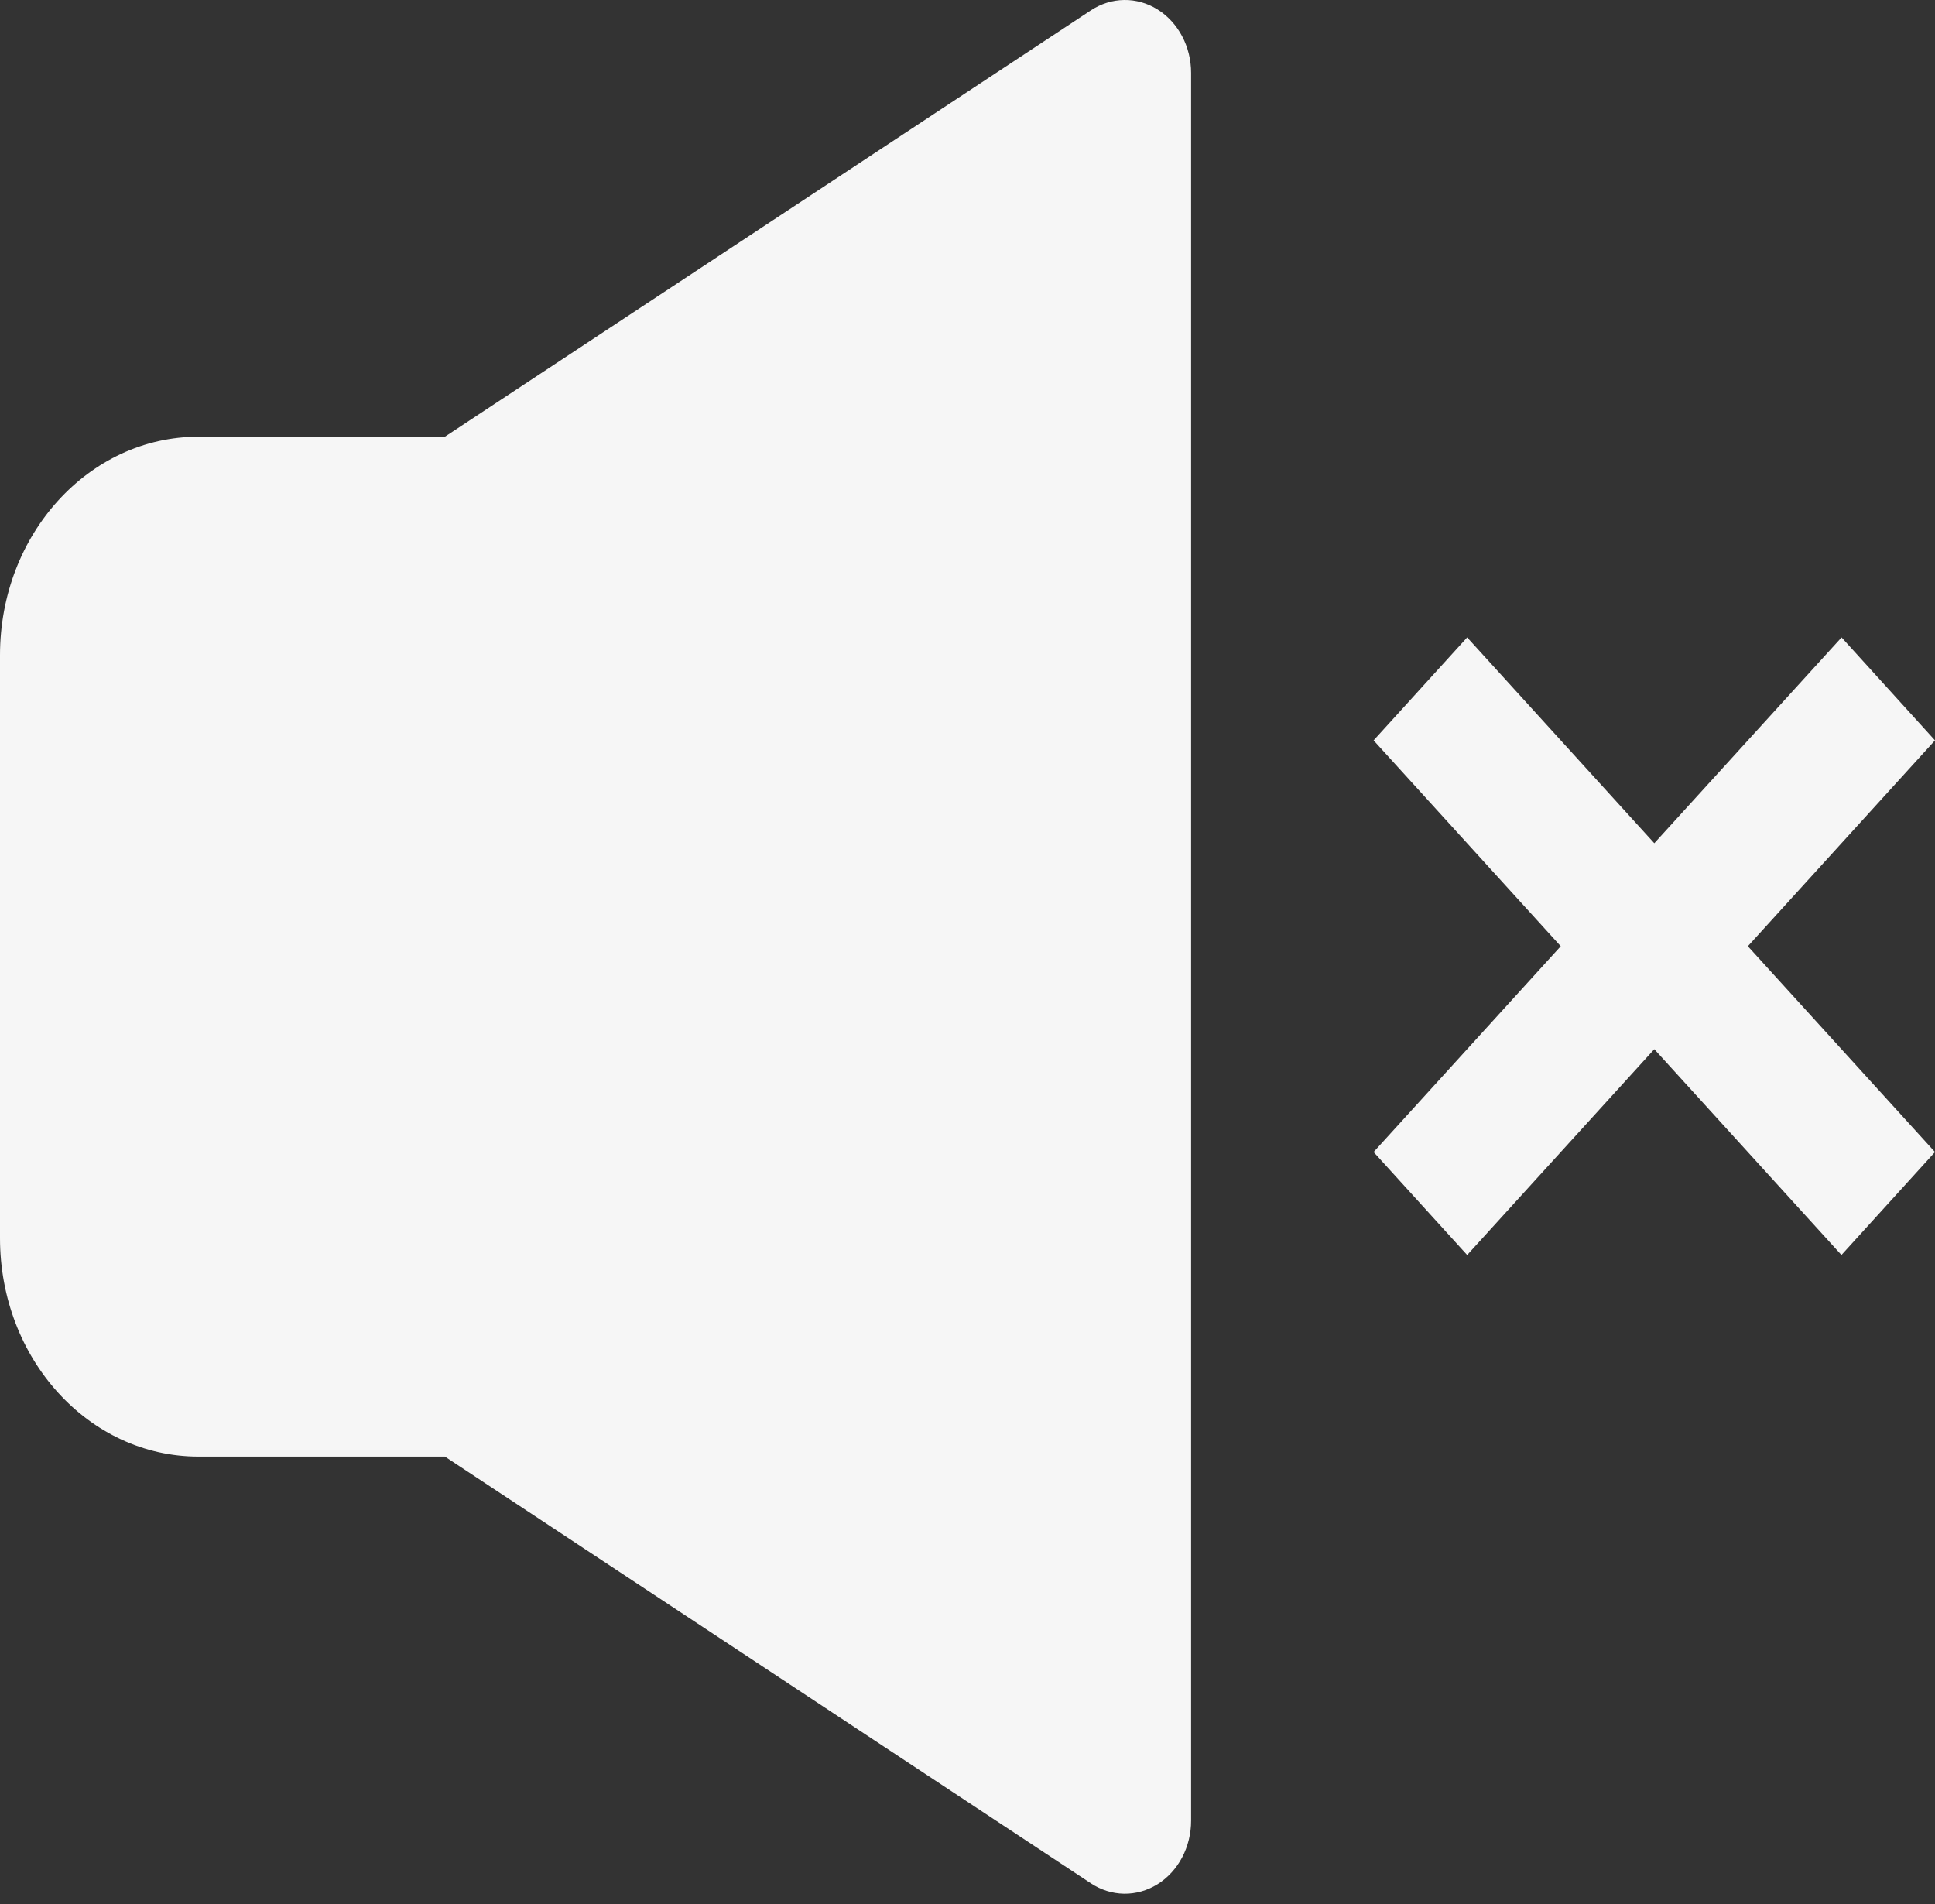 <svg width="63" height="62" viewBox="0 0 63 62" fill="none" xmlns="http://www.w3.org/2000/svg">
<rect x="0" y="0" width="63" height="62" fill="#333333" stroke="none"/>
<path d="M38.78 2.372C38.78 1.952 38.679 1.54 38.487 1.178C38.295 0.815 38.019 0.515 37.688 0.308C37.356 0.101 36.98 -0.005 36.599 0C36.218 0.005 35.845 0.122 35.518 0.337L14.486 14.218H6.463C2.891 14.218 0 17.396 0 21.332V40.311C0 44.243 2.887 47.425 6.463 47.425H14.486L35.514 61.316C35.841 61.532 36.214 61.65 36.596 61.656C36.978 61.661 37.354 61.555 37.687 61.348C38.019 61.141 38.295 60.841 38.487 60.477C38.679 60.114 38.78 59.701 38.78 59.281V2.372ZM56.907 30.808L63 37.509L59.954 40.861L53.861 34.16L47.768 40.861L44.722 37.509L50.815 30.808L44.722 24.106L47.768 20.753L53.861 27.455L59.958 20.753L63 24.106L56.907 30.808Z" fill="#F6F6F6"/>
</svg>
